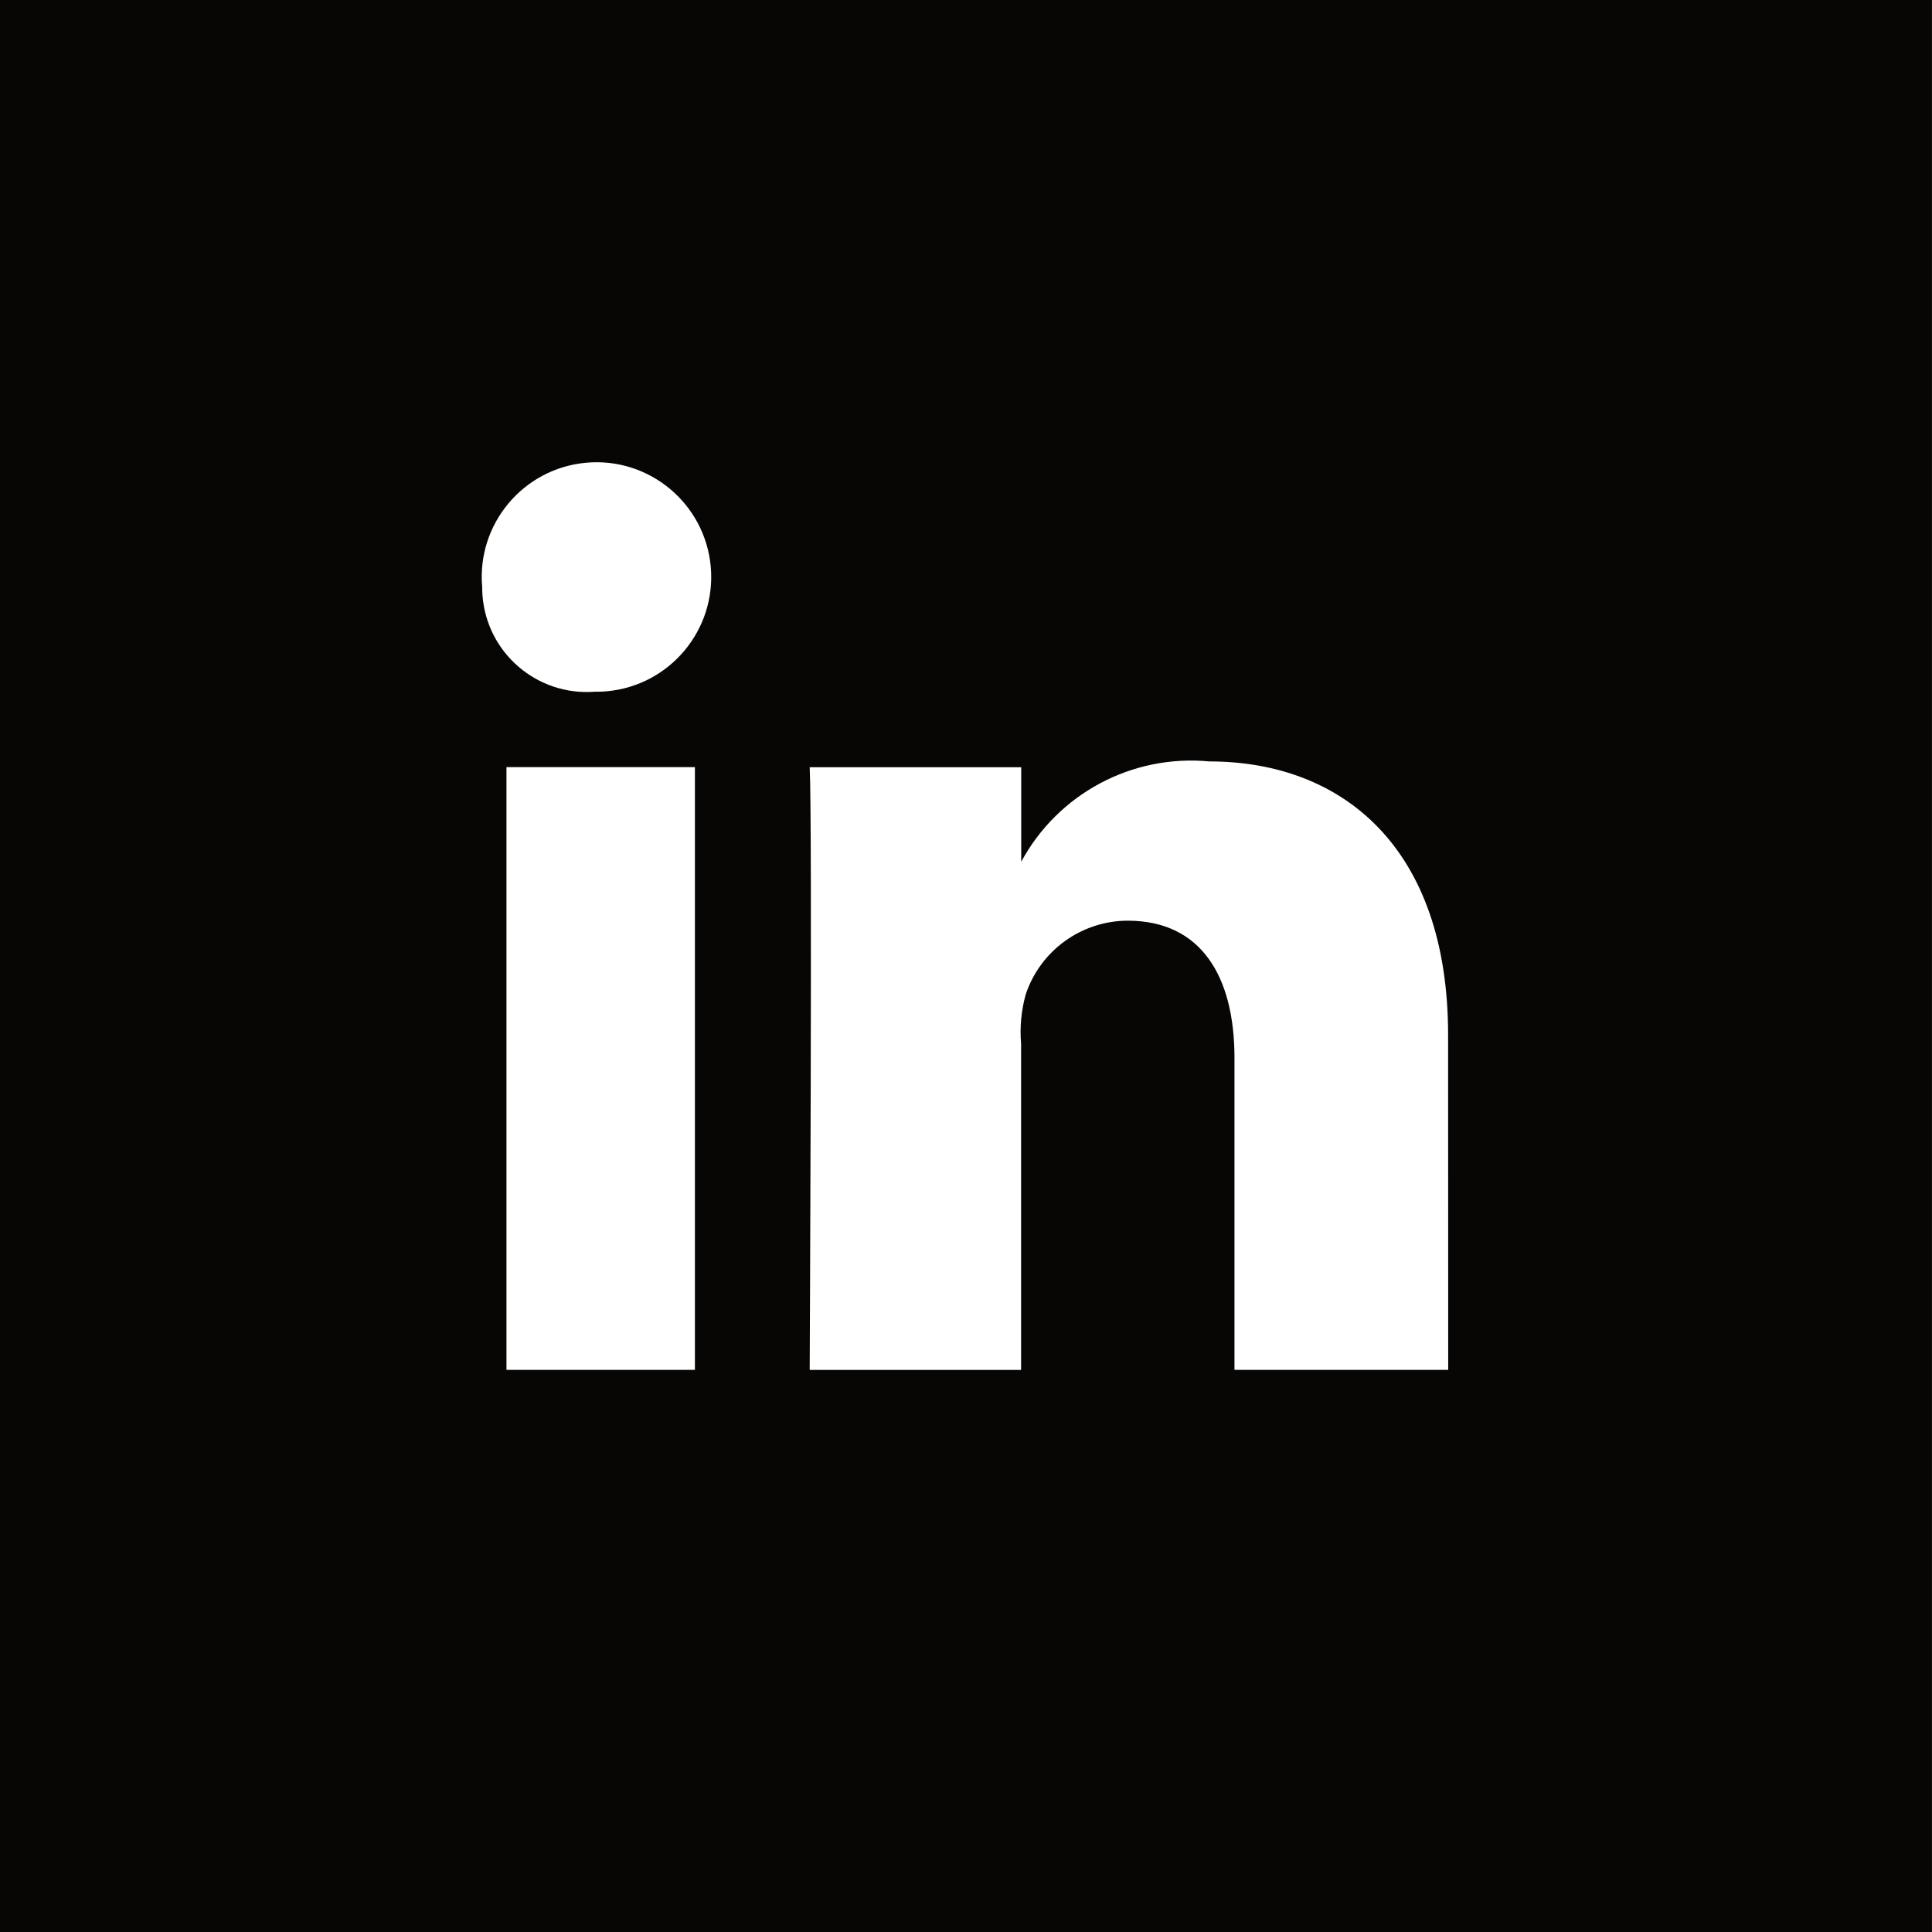 <?xml version="1.0" encoding="utf-8"?>
<!-- Generator: Adobe Illustrator 22.1.0, SVG Export Plug-In . SVG Version: 6.00 Build 0)  -->
<svg version="1.1" id="Ebene_1" xmlns="http://www.w3.org/2000/svg" xmlns:xlink="http://www.w3.org/1999/xlink" x="0px" y="0px"
	 viewBox="0 0 34.016 34.016" style="enable-background:new 0 0 34.016 34.016;" xml:space="preserve">
<rect x="0" y="0" width="34.016" height="34.016" fill="#808080" stroke="none"/>
<style type="text/css">
	.st0{fill:#070605;}
	.st1{fill:#FFFFFF;}
</style>
<g id="Gruppe_16" transform="translate(-75.865 -184.006)">
	<rect id="Rechteck_74" x="75.864" y="184.006" class="st0" width="34.016" height="34.016"/>
	<path id="Pfad_31" class="st1" d="M88.1,208.125h-3.318v-10.612h3.318V208.125z M86.357,196.185
		h-0.024c-1.013,0.076-1.897-0.683-1.973-1.697
		c-0.004-0.047-0.005-0.094-0.005-0.141c-0.101-1.111,0.719-2.093,1.83-2.194
		s2.093,0.719,2.194,1.83c0.1,1.111-0.719,2.093-1.83,2.194
		c-0.064,0.006-0.129,0.009-0.194,0.008H86.357z M101.363,208.125h-3.763v-5.492
		c0-1.437-0.587-2.417-1.881-2.417c-0.815,0.003-1.538,0.526-1.795,1.3
		c-0.078,0.282-0.106,0.575-0.081,0.867v5.743h-3.722c0,0,0.048-9.728,0-10.612
		h3.724v1.665c0.649-1.2,1.952-1.895,3.31-1.767
		c2.355,0,4.206,1.526,4.206,4.813L101.363,208.125z"/>
</g>
</svg>
